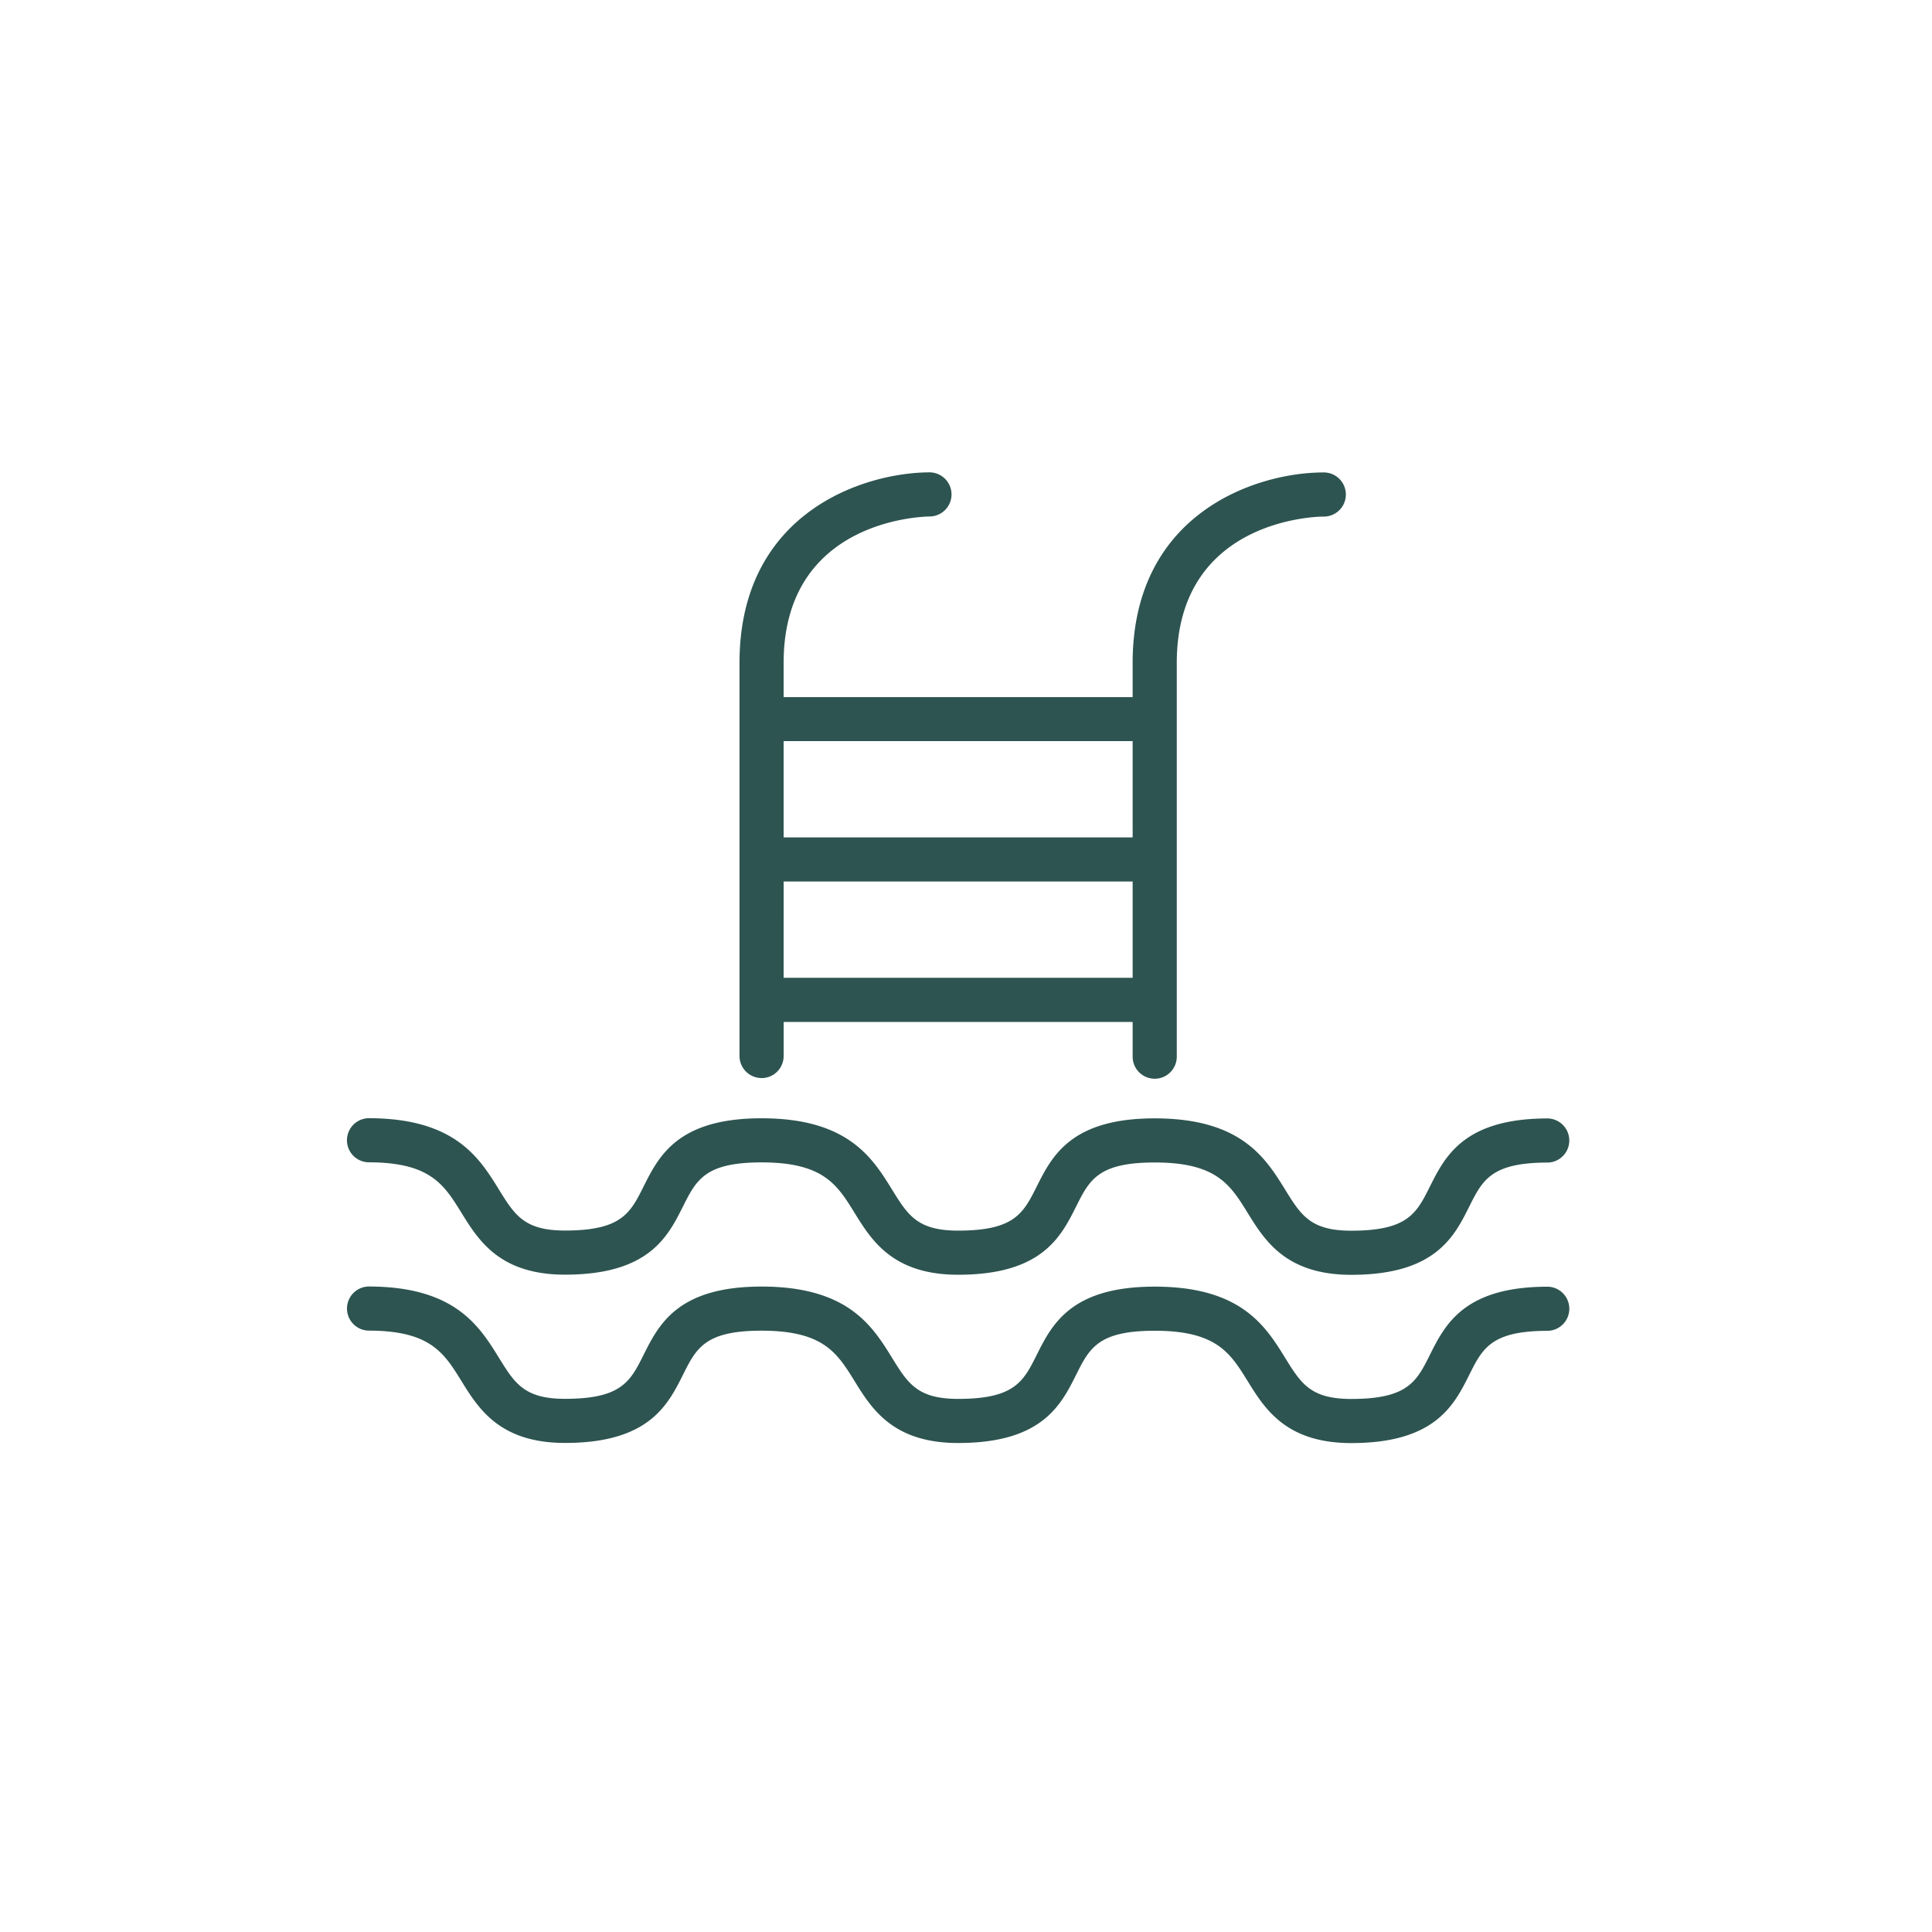 <svg xmlns="http://www.w3.org/2000/svg" xmlns:xlink="http://www.w3.org/1999/xlink" width="116" height="116" viewBox="0 0 116 116"><defs><style>.a{fill:#2d5450;}.b{clip-path:url(#c);}.c{clip-path:url(#a);}</style><clipPath id="a"><rect class="a" width="73.462" height="58.288"/></clipPath><clipPath id="c"><rect width="116" height="116"/></clipPath></defs><g id="b" class="b"><g transform="translate(20.797 28.36)"><g class="c"><path class="a" d="M1.325,246.166c3.711,0,4.536,1.335,5.581,3.026,1.024,1.657,2.3,3.719,6.221,3.719,5.034,0,6.172-2.276,7.086-4.1.8-1.59,1.32-2.64,4.716-2.64,3.712,0,4.537,1.335,5.581,3.026,1.025,1.657,2.3,3.719,6.221,3.719,5.034,0,6.171-2.276,7.086-4.1.795-1.59,1.319-2.64,4.716-2.64,3.712,0,4.536,1.335,5.581,3.026,1.024,1.657,2.3,3.719,6.221,3.719,5.034,0,6.172-2.276,7.085-4.1.795-1.59,1.32-2.64,4.717-2.64a1.325,1.325,0,0,0,0-2.649c-5.034,0-6.172,2.276-7.086,4.1-.795,1.589-1.32,2.64-4.716,2.64-2.446,0-3.018-.927-3.968-2.463-1.179-1.907-2.646-4.282-7.835-4.282-5.034,0-6.172,2.276-7.086,4.1-.8,1.589-1.32,2.64-4.716,2.64-2.446,0-3.018-.927-3.967-2.463-1.179-1.907-2.646-4.282-7.835-4.282-5.034,0-6.171,2.276-7.085,4.1-.795,1.589-1.32,2.64-4.717,2.64-2.445,0-3.018-.927-3.967-2.463-1.179-1.907-2.646-4.282-7.835-4.282a1.325,1.325,0,0,0,0,2.649" transform="translate(0 -204.739)"/><path class="a" d="M72.138,307.047c-5.034,0-6.172,2.276-7.086,4.1-.795,1.589-1.32,2.64-4.716,2.64-2.446,0-3.018-.927-3.968-2.462-1.178-1.908-2.646-4.282-7.834-4.282-5.034,0-6.172,2.276-7.086,4.1-.795,1.589-1.319,2.64-4.716,2.64-2.446,0-3.018-.927-3.967-2.462-1.179-1.908-2.646-4.282-7.835-4.282-5.034,0-6.171,2.276-7.085,4.1-.795,1.589-1.32,2.64-4.717,2.64-2.445,0-3.018-.927-3.967-2.462-1.179-1.908-2.646-4.282-7.835-4.282a1.325,1.325,0,0,0,0,2.649c3.711,0,4.536,1.335,5.581,3.025,1.024,1.657,2.3,3.719,6.221,3.719,5.034,0,6.172-2.276,7.086-4.1.795-1.59,1.32-2.64,4.716-2.64,3.712,0,4.537,1.335,5.581,3.025,1.025,1.657,2.3,3.719,6.221,3.719,5.034,0,6.172-2.276,7.086-4.1.795-1.59,1.319-2.64,4.716-2.64,3.711,0,4.536,1.335,5.581,3.025,1.024,1.657,2.3,3.719,6.221,3.719,5.034,0,6.171-2.276,7.085-4.1.795-1.59,1.32-2.64,4.717-2.64a1.325,1.325,0,0,0,0-2.649" transform="translate(0 -258.152)"/><path class="a" d="M149.551,36.37a1.325,1.325,0,0,0,1.325-1.325V33h20.955v2.047a1.325,1.325,0,1,0,2.649,0v-23.6c0-8.642,8.436-8.789,8.791-8.791a1.325,1.325,0,1,0,0-2.649c-3.957,0-11.441,2.391-11.441,11.441v2.047H150.875V11.441c0-8.642,8.436-8.789,8.792-8.791a1.325,1.325,0,0,0,0-2.649c-3.957,0-11.441,2.391-11.441,11.441v23.6a1.325,1.325,0,0,0,1.325,1.325m1.325-11.8h20.955v5.781H150.875Zm20.955-2.649H150.875V16.137h20.955Z" transform="translate(-124.622)"/></g></g></g></svg>